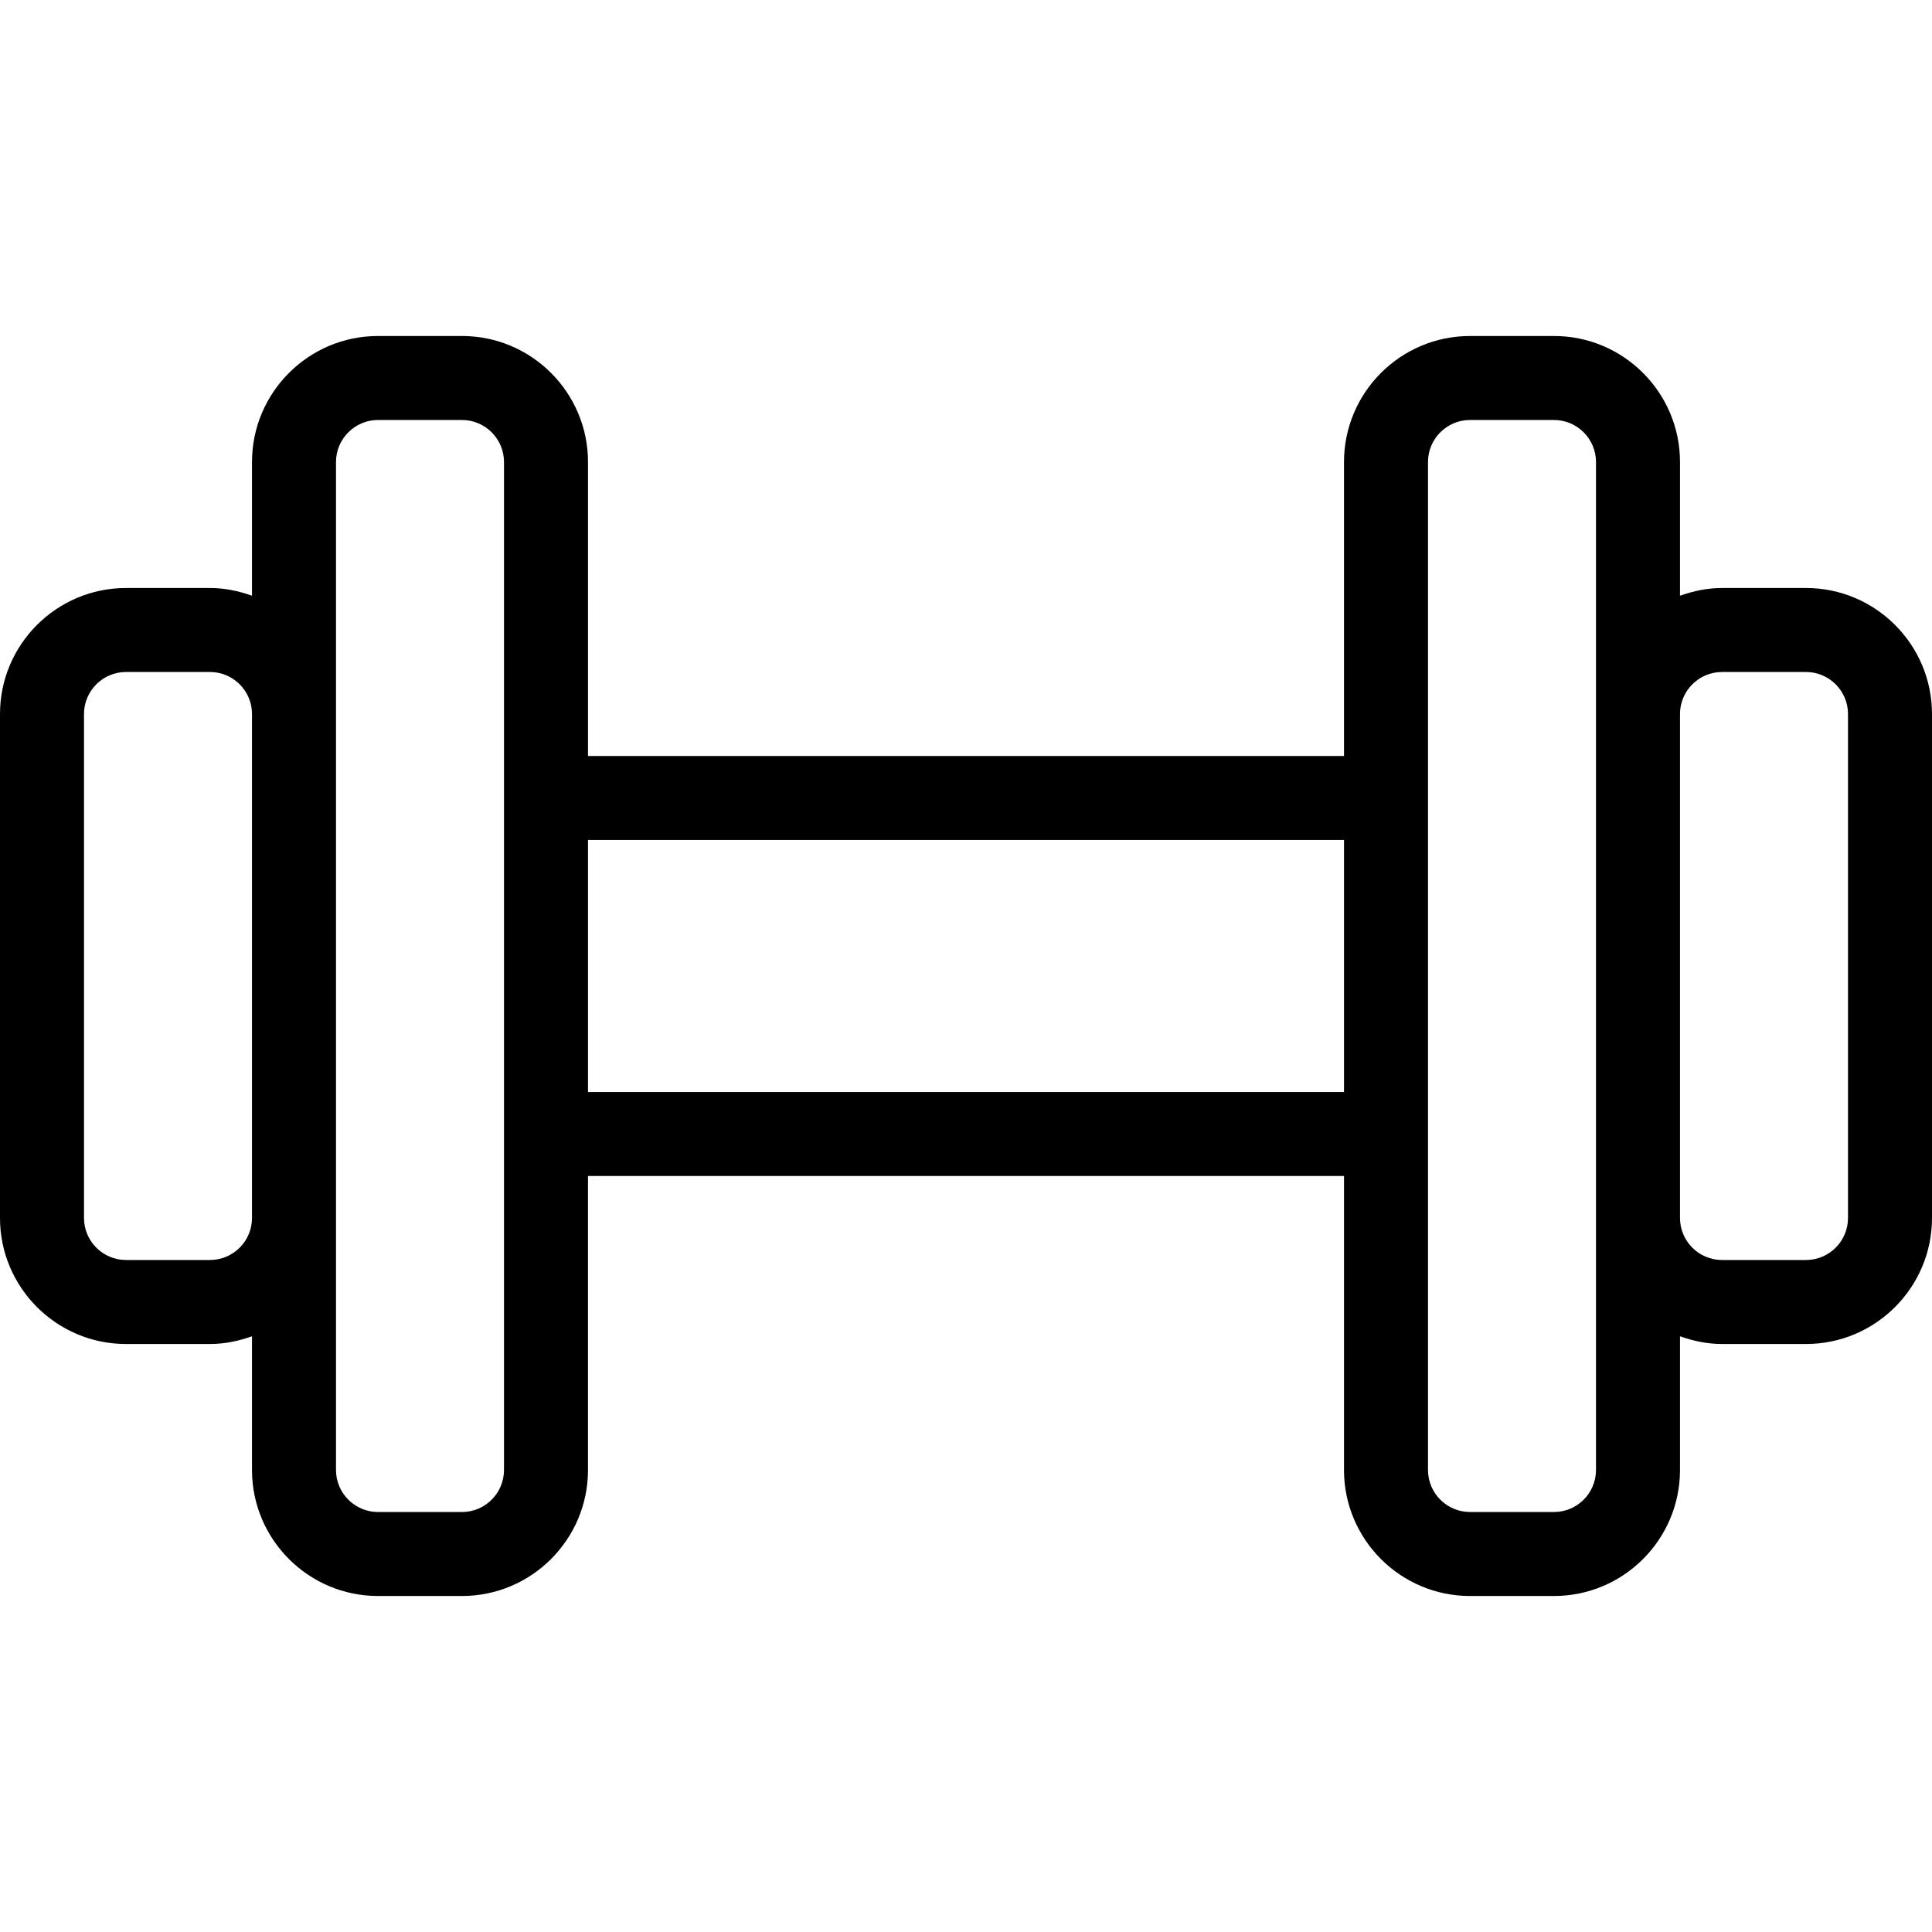 <?xml version="1.0" encoding="UTF-8"?> <!-- Generator: Adobe Illustrator 19.0.0, SVG Export Plug-In . SVG Version: 6.00 Build 0) --> <svg xmlns="http://www.w3.org/2000/svg" xmlns:xlink="http://www.w3.org/1999/xlink" version="1.1" id="Capa_1" x="0px" y="0px" viewBox="0 0 368 368" style="enable-background:new 0 0 368 368;" xml:space="preserve"> <g> <g> <path d="M344,112h-16c-2.816,0-5.488,0.576-8,1.472V88c0-13.232-10.768-24-24-24h-16c-13.232,0-24,10.768-24,24v56H112V88 c0-13.232-10.768-24-24-24H72c-13.232,0-24,10.768-24,24v25.472c-2.512-0.896-5.184-1.472-8-1.472H24c-13.232,0-24,10.768-24,24 v96c0,13.232,10.768,24,24,24h16c2.816,0,5.488-0.576,8-1.472V280c0,13.232,10.768,24,24,24h16c13.232,0,24-10.768,24-24v-56h144 v56c0,13.232,10.768,24,24,24h16c13.232,0,24-10.768,24-24v-25.472c2.512,0.896,5.184,1.472,8,1.472h16c13.232,0,24-10.768,24-24 v-96C368,122.768,357.232,112,344,112z M48,232c0,4.408-3.592,8-8,8H24c-4.408,0-8-3.592-8-8v-96c0-4.408,3.592-8,8-8h16 c4.408,0,8,3.592,8,8V232z M96,280c0,4.408-3.592,8-8,8H72c-4.408,0-8-3.592-8-8v-48v-96V88c0-4.408,3.592-8,8-8h16 c4.408,0,8,3.592,8,8V280z M256,208H112v-48h144V208z M304,136v96v48c0,4.408-3.592,8-8,8h-16c-4.408,0-8-3.592-8-8V88 c0-4.408,3.592-8,8-8h16c4.408,0,8,3.592,8,8V136z M352,232c0,4.408-3.592,8-8,8h-16c-4.408,0-8-3.592-8-8v-96 c0-4.408,3.592-8,8-8h16c4.408,0,8,3.592,8,8V232z"></path> </g> </g> <g> </g> <g> </g> <g> </g> <g> </g> <g> </g> <g> </g> <g> </g> <g> </g> <g> </g> <g> </g> <g> </g> <g> </g> <g> </g> <g> </g> <g> </g> </svg> 